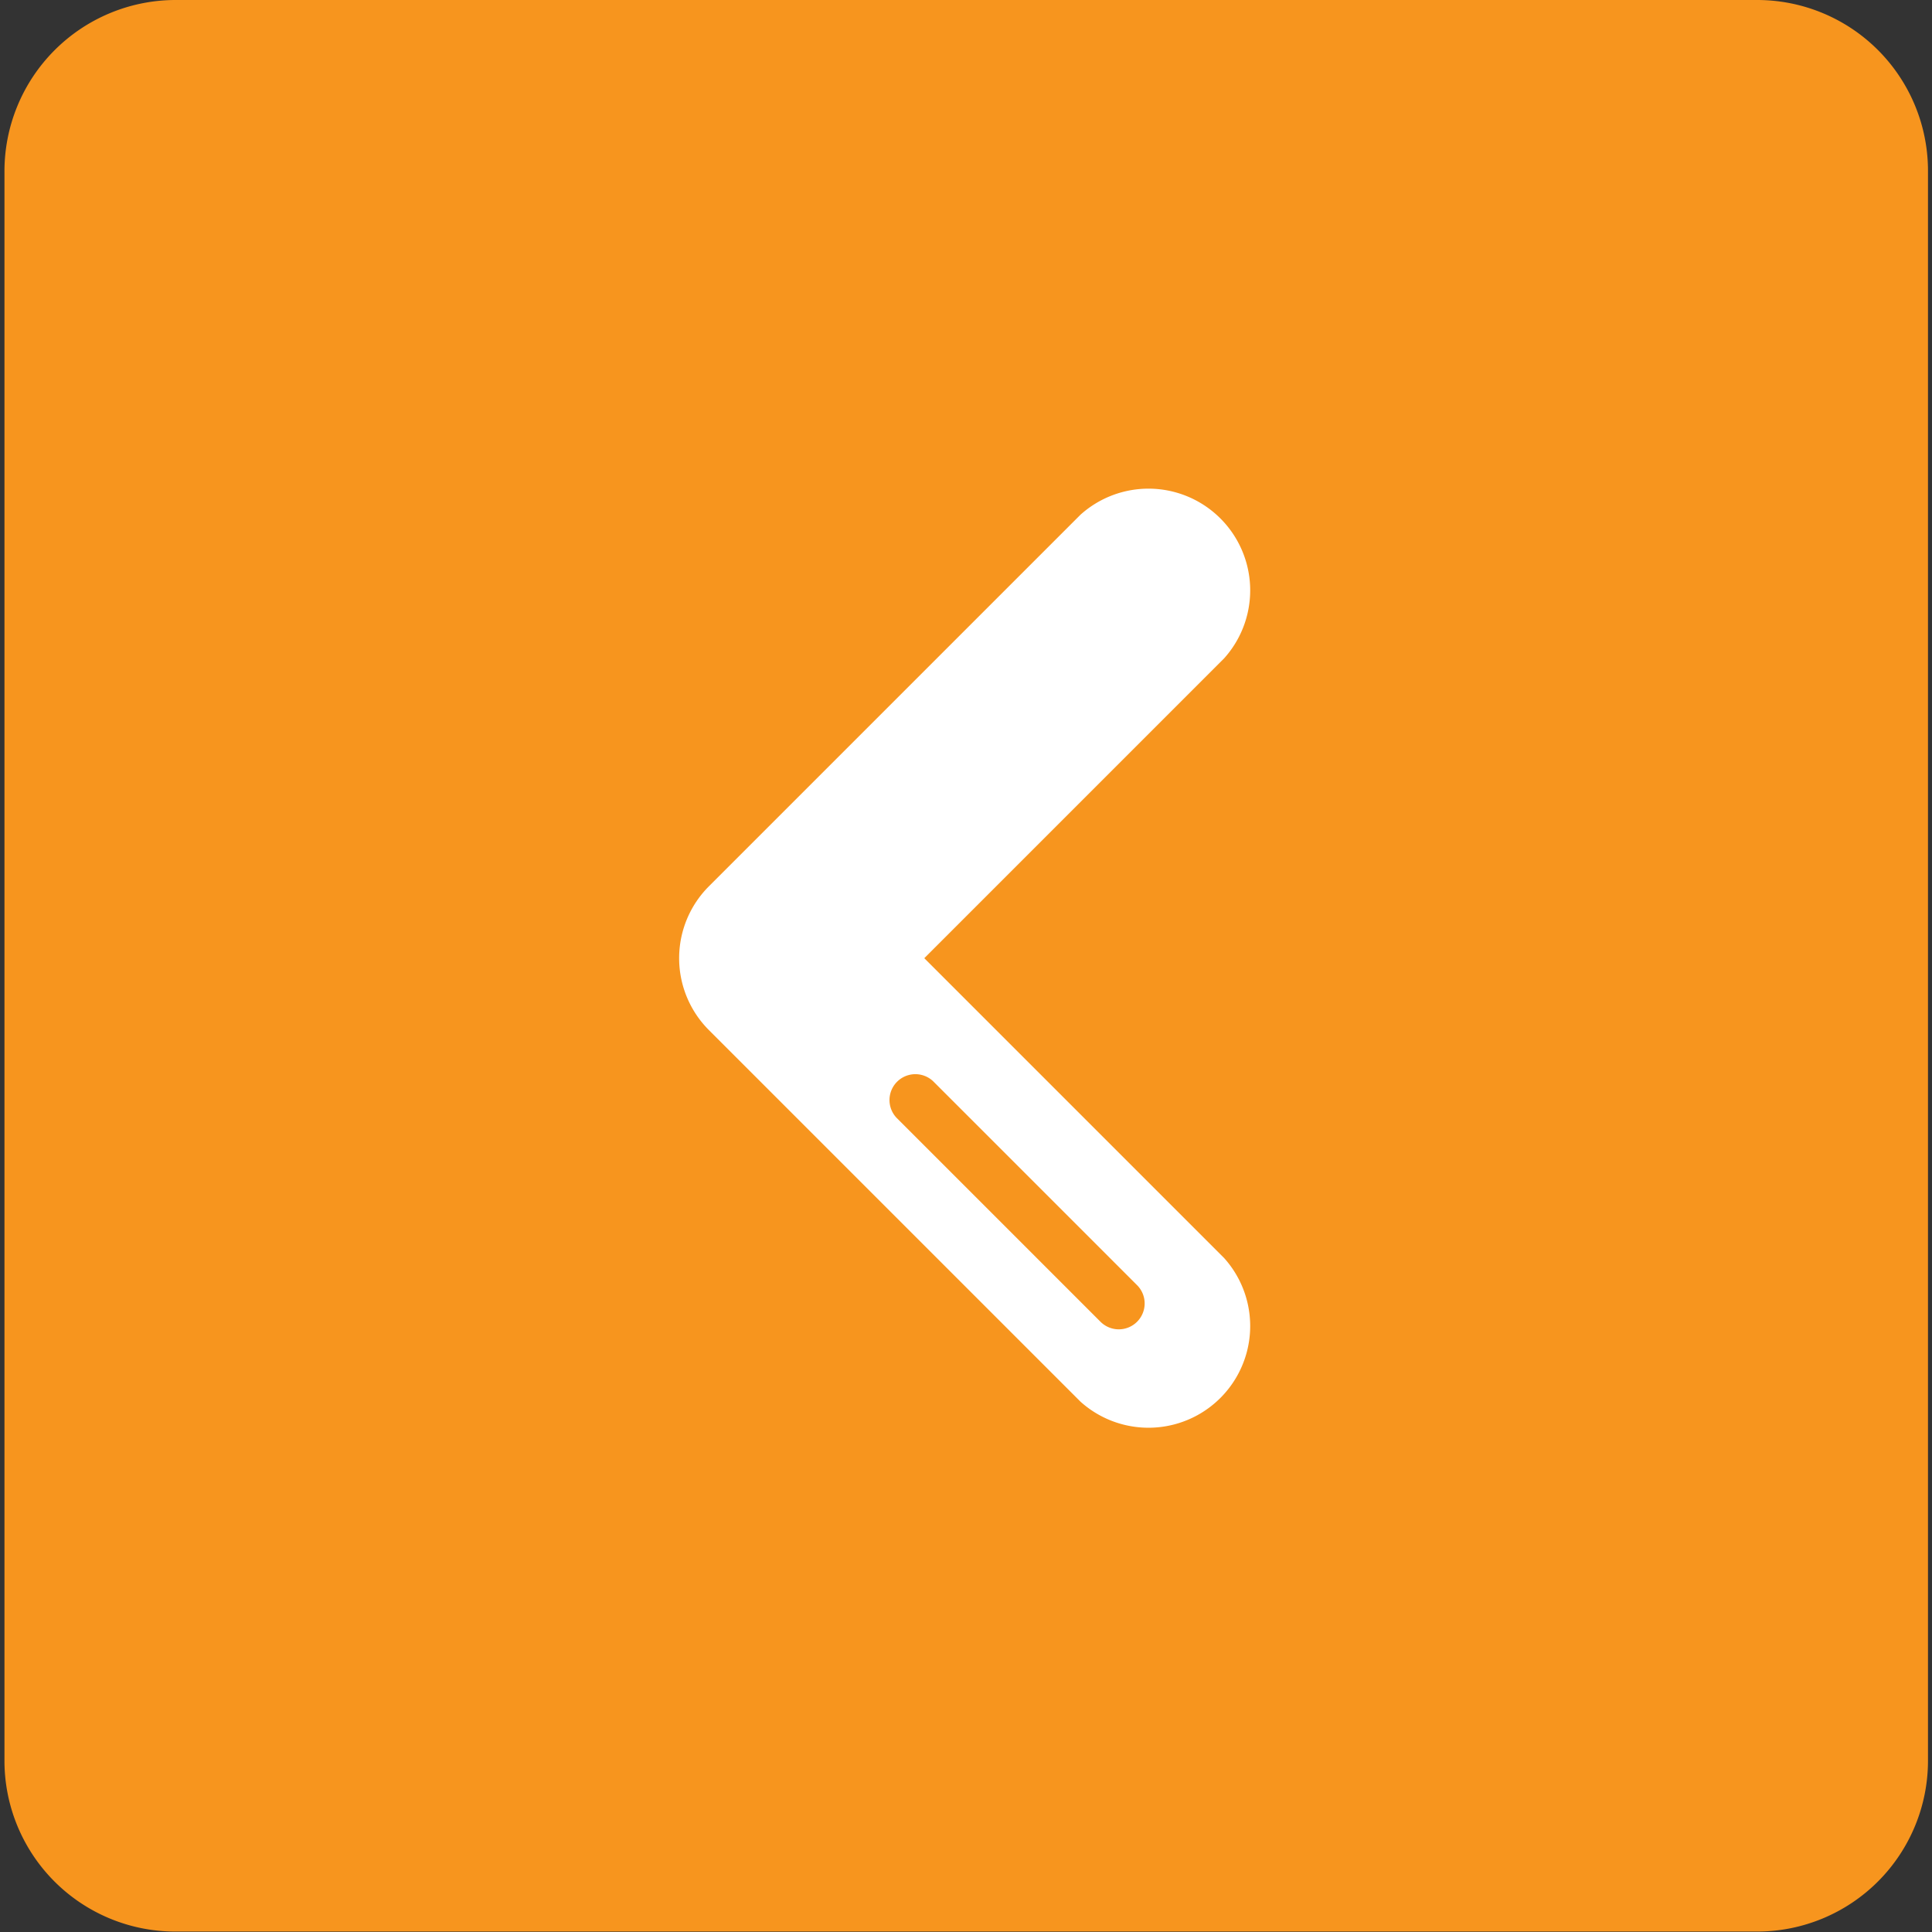 <svg id="Calque_1" data-name="Calque 1" xmlns="http://www.w3.org/2000/svg" viewBox="0 0 43.31 43.31">
  <rect x="0" y="0" width="43.31" height="43.31" fill="#333333" stroke="none"/>
  <title>Plan de travail 173</title>
  <path d="M39.4,0H3.92A3.84,3.84,0,0,0,.1,3.85V39.47A3.83,3.83,0,0,0,3.92,43.3H39.4a3.83,3.83,0,0,0,3.82-3.83V3.85A3.83,3.83,0,0,0,39.4,0Z" fill="#f7951e"/>
  <path d="M20.72,21.48l6.72-6.72a2.28,2.28,0,0,0-3.22-3.22l-8.33,8.33a2.28,2.28,0,0,0,0,3.22l8.33,8.33a2.28,2.28,0,0,0,3.22-3.22Zm4.77,8.15a.58.58,0,0,1-.82,0L20.1,25.06a.58.58,0,0,1,.82-.82l4.58,4.58A.58.58,0,0,1,25.49,29.63Z" fill="#fff"/>
</svg>
